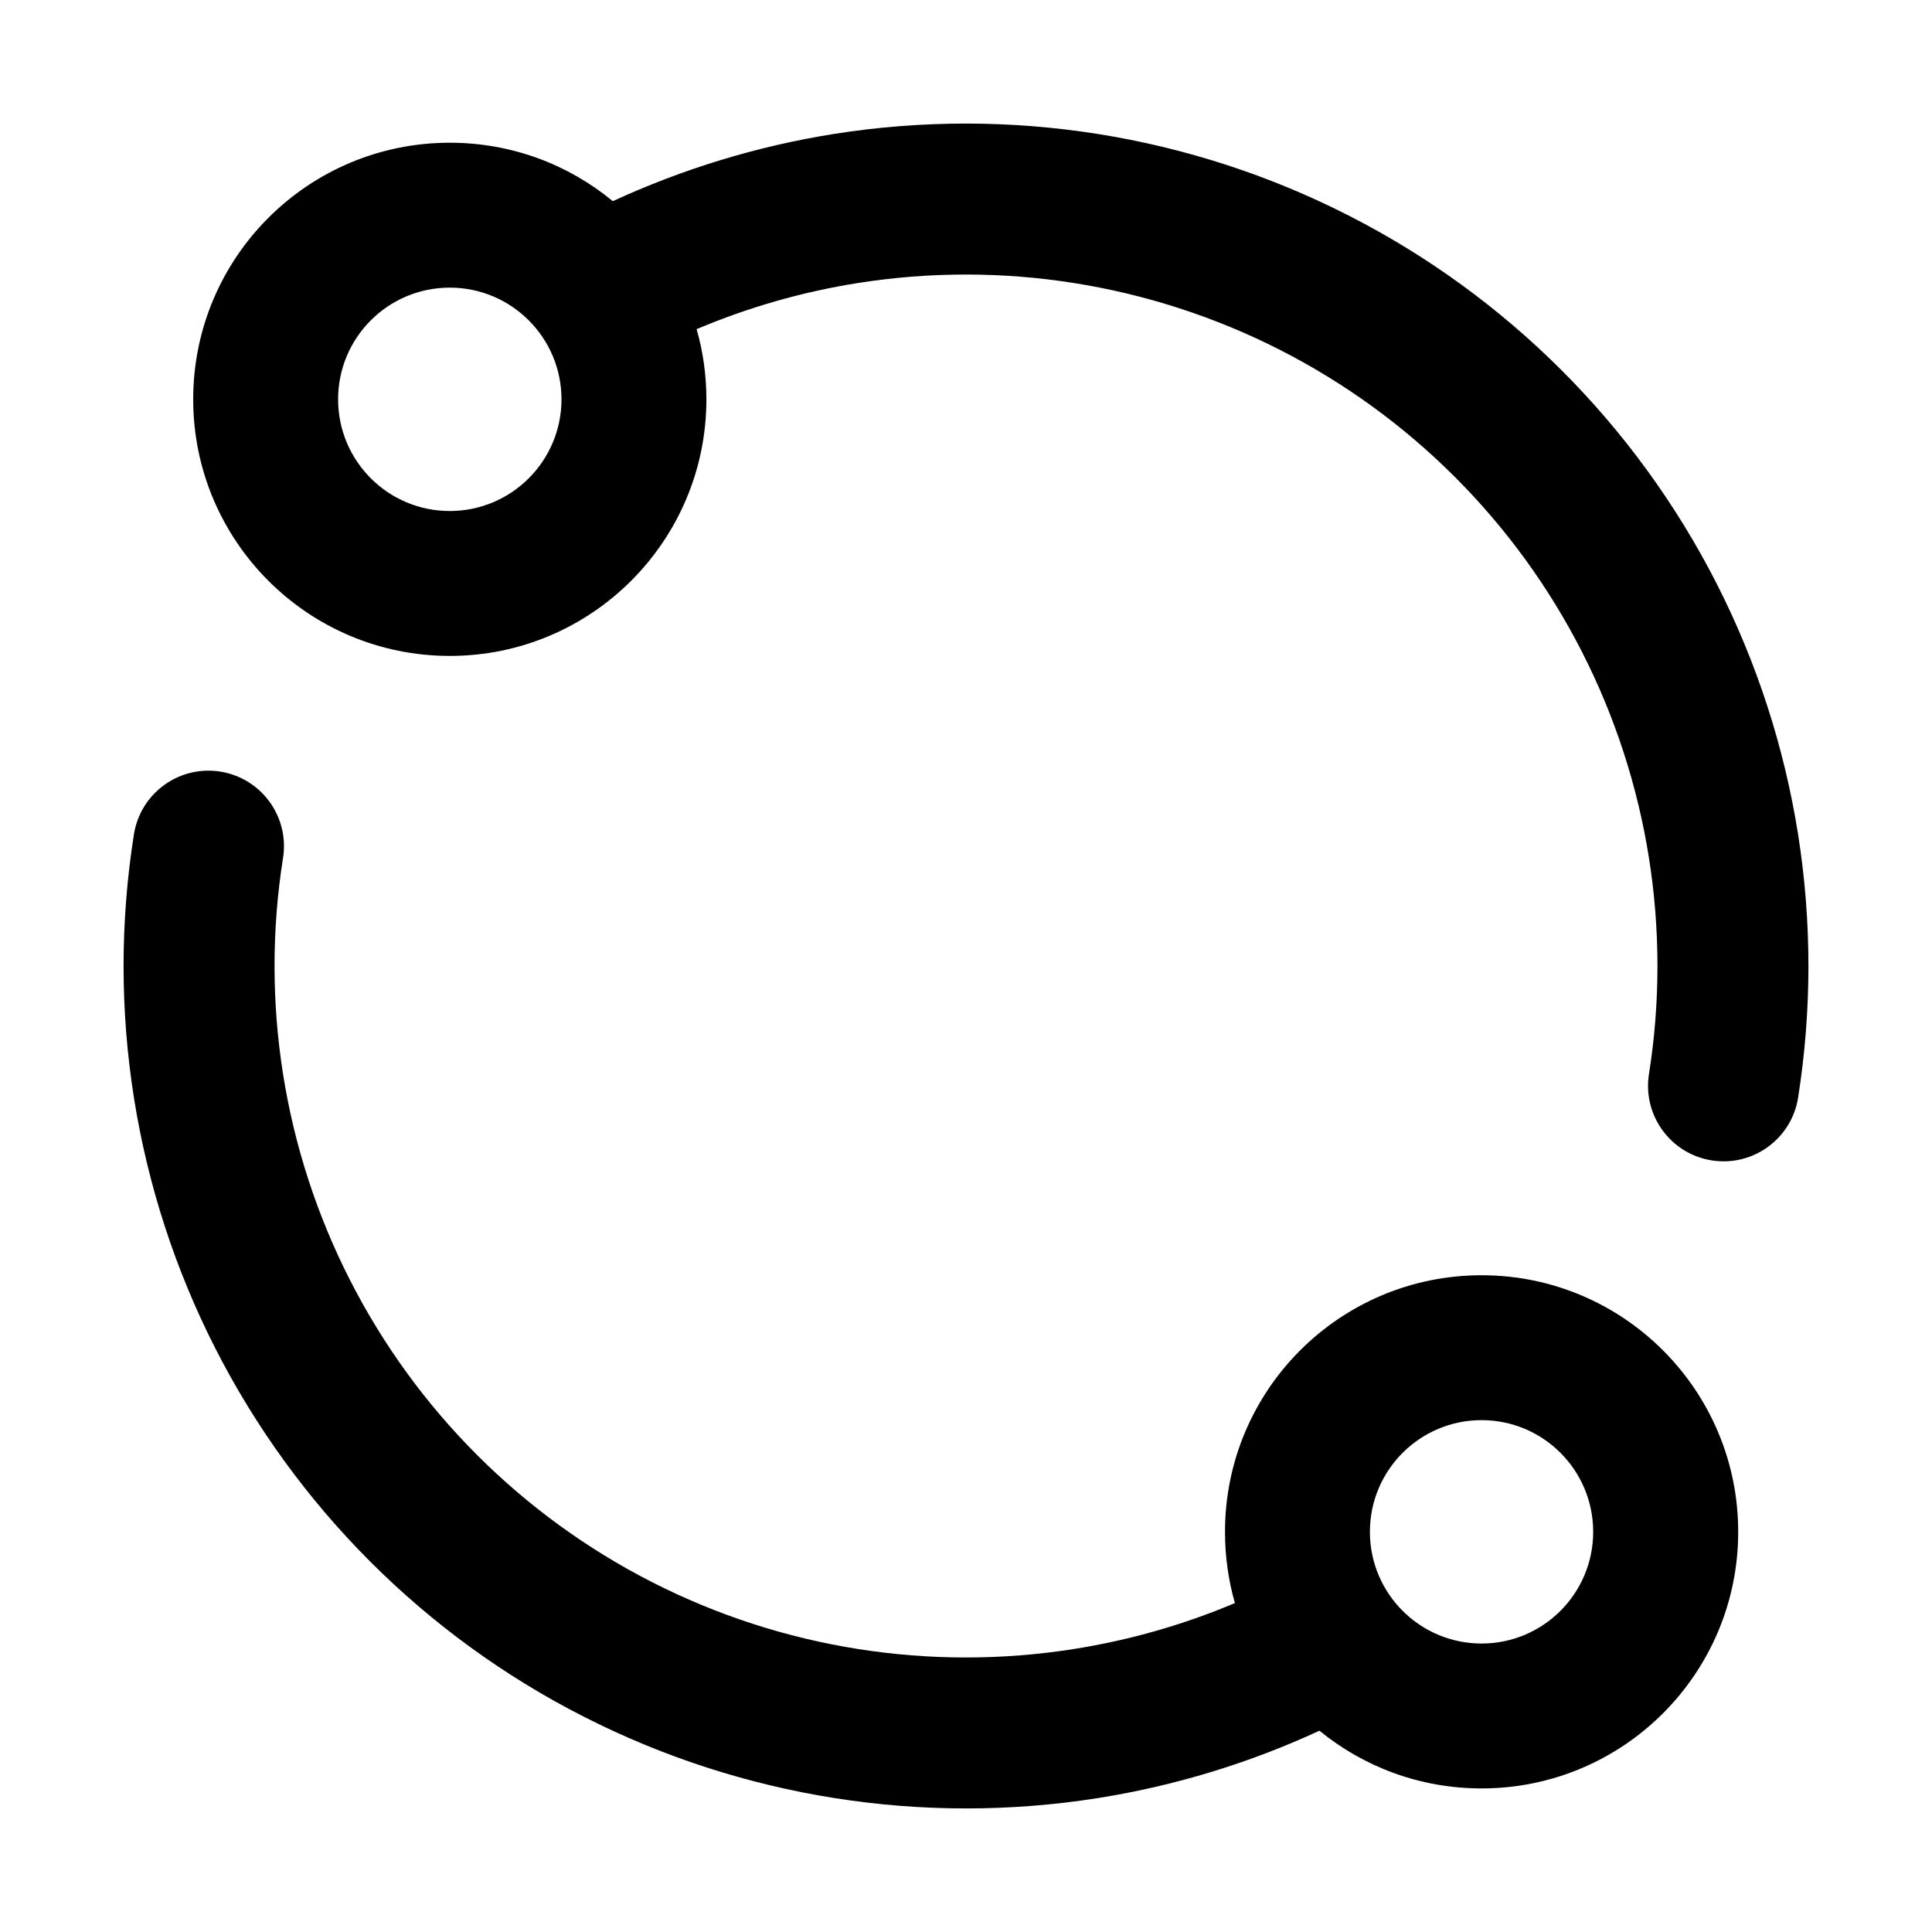 <svg width="16" height="16" viewBox="0 0 16 16" fill="none" xmlns="http://www.w3.org/2000/svg">
<path fill-rule="evenodd" clip-rule="evenodd" d="M10.599 2.897C9.522 2.349 8.298 2.155 7.104 2.344C6.642 2.417 6.195 2.546 5.769 2.726C5.822 2.91 5.85 3.105 5.85 3.307C5.85 4.48 4.898 5.432 3.725 5.432C2.551 5.432 1.6 4.48 1.6 3.307C1.6 2.133 2.551 1.182 3.725 1.182C4.238 1.182 4.708 1.363 5.075 1.666C5.654 1.399 6.271 1.21 6.908 1.109C8.363 0.879 9.854 1.115 11.167 1.784C12.479 2.452 13.547 3.52 14.216 4.832C14.885 6.145 15.121 7.635 14.891 9.091C14.837 9.431 14.517 9.664 14.176 9.61C13.835 9.556 13.602 9.236 13.656 8.895C13.845 7.701 13.651 6.477 13.102 5.4C12.553 4.322 11.677 3.446 10.599 2.897ZM4.65 3.307C4.65 3.818 4.235 4.232 3.725 4.232C3.214 4.232 2.8 3.818 2.8 3.307C2.8 2.796 3.214 2.382 3.725 2.382C4.235 2.382 4.65 2.796 4.65 3.307Z" fill="context-fill"/>
<path fill-rule="evenodd" clip-rule="evenodd" d="M1.824 6.39C2.165 6.444 2.398 6.764 2.344 7.105C2.155 8.299 2.349 9.523 2.898 10.6C3.447 11.678 4.323 12.554 5.401 13.103C6.478 13.652 7.702 13.845 8.896 13.656C9.356 13.583 9.803 13.455 10.227 13.276C10.173 13.088 10.145 12.891 10.145 12.686C10.145 11.512 11.096 10.561 12.27 10.561C13.443 10.561 14.395 11.512 14.395 12.686C14.395 13.86 13.443 14.811 12.27 14.811C11.76 14.811 11.293 14.632 10.927 14.333C10.347 14.601 9.73 14.79 9.092 14.891C7.637 15.121 6.146 14.885 4.833 14.216C3.52 13.548 2.453 12.48 1.784 11.168C1.115 9.855 0.879 8.365 1.109 6.91C1.163 6.569 1.483 6.336 1.824 6.39ZM13.194 12.686C13.194 13.197 12.78 13.611 12.27 13.611C11.759 13.611 11.345 13.197 11.345 12.686C11.345 12.175 11.759 11.761 12.27 11.761C12.78 11.761 13.194 12.175 13.194 12.686Z" fill="context-fill"/>
</svg>
